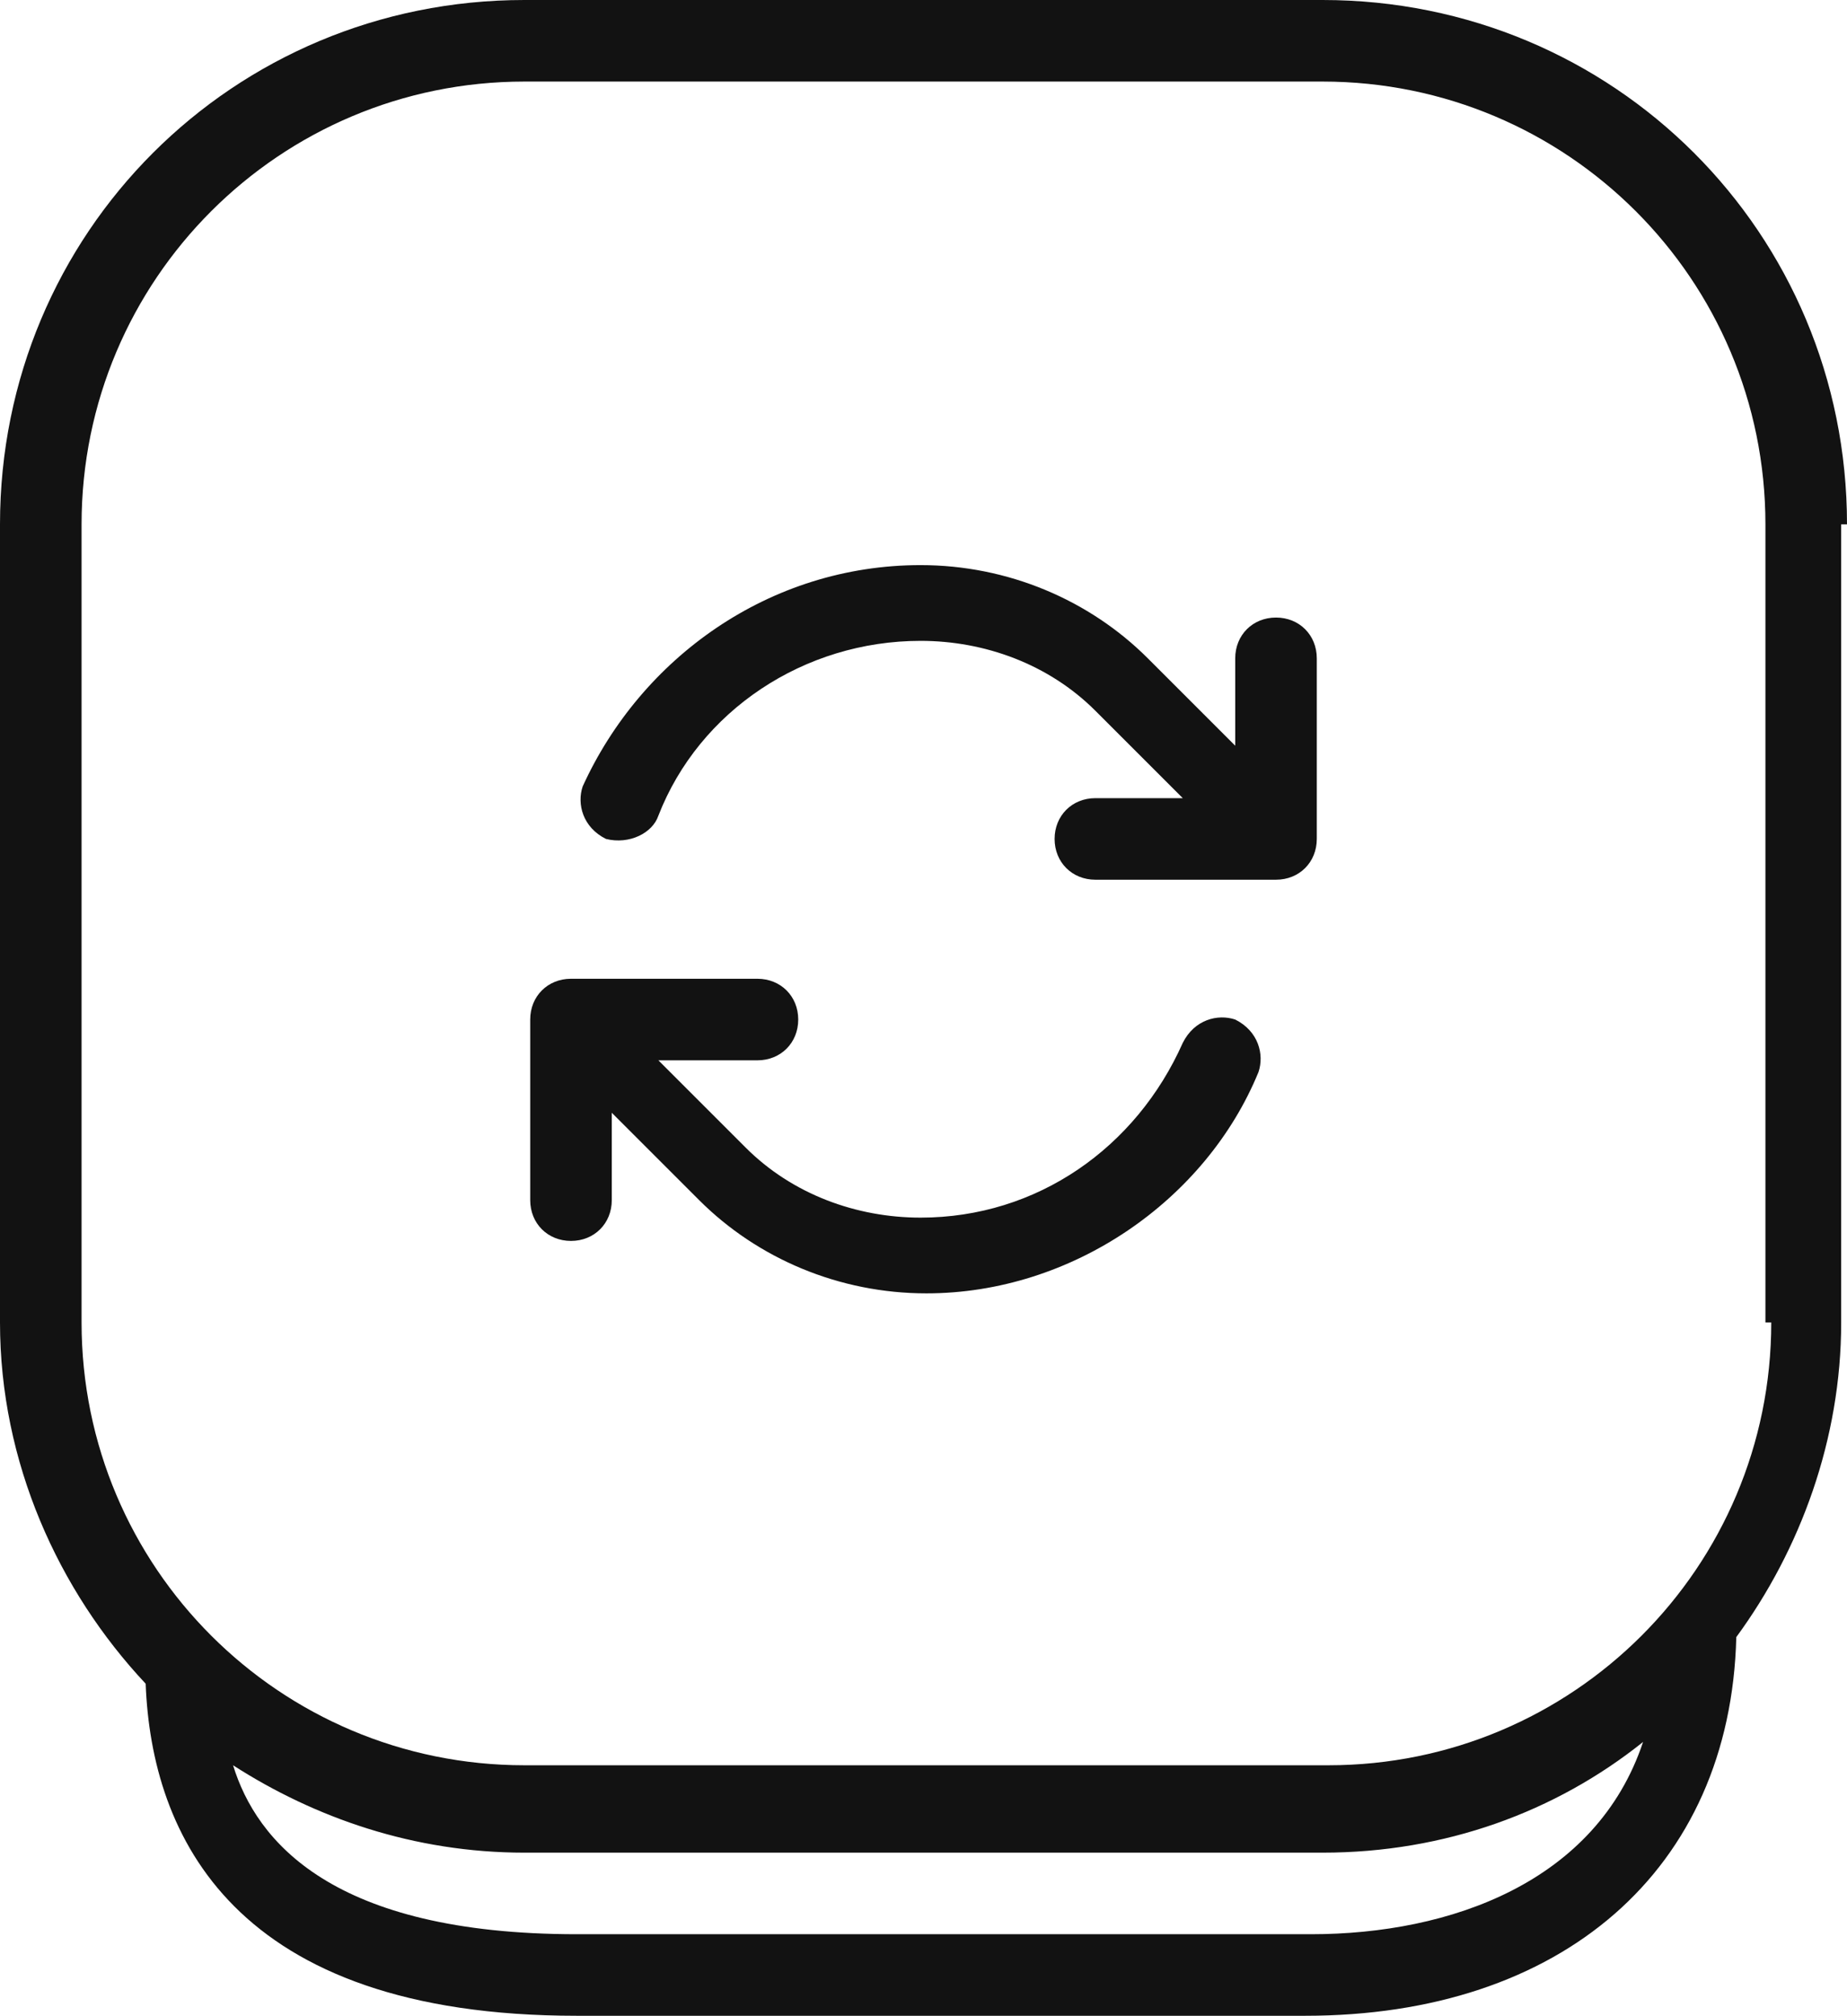 <?xml version="1.0" encoding="utf-8"?>
<svg version="1.1" xmlns="http://www.w3.org/2000/svg" xmlns:xlink="http://www.w3.org/1999/xlink" x="0px" y="0px" viewBox="0 0 31.7 34.6" style="enable-background:new 0 0 31.7 34.6;" xml:space="preserve">
<style type="text/css">
.st0{fill:#121212;}
</style>
<path class="st0" d="M11.3,14c0.7-1.8,2.5-3,4.5-3c1.1,0,2.2,0.4,3,1.2l1.5,1.5h-1.5c-0.4,0-0.7,0.3-0.7,0.7c0,0.4,0.3,0.7,0.7,0.7 h3.1c0.4,0,0.7-0.3,0.7-0.7v-3.1c0-0.4-0.3-0.7-0.7-0.7c-0.4,0-0.7,0.3-0.7,0.7v1.5l-1.5-1.5c-1-1-2.4-1.6-3.9-1.6 c-2.6,0-4.8,1.6-5.8,3.8c-0.1,0.3,0,0.7,0.4,0.9C10.8,14.5,11.2,14.3,11.3,14z M21.6,18.4c0.1-0.3,0-0.7-0.4-0.9 c-0.3-0.1-0.7,0-0.9,0.4c-0.8,1.8-2.5,3-4.5,3c-1.1,0-2.2-0.4-3-1.2l-1.5-1.5H13c0.4,0,0.7-0.3,0.7-0.7c0-0.4-0.3-0.7-0.7-0.7H9.8 c-0.4,0-0.7,0.3-0.7,0.7v3.1c0,0.4,0.3,0.7,0.7,0.7c0.4,0,0.7-0.3,0.7-0.7v-1.5l1.5,1.5c1,1,2.4,1.6,3.9,1.6 C18.4,22.2,20.7,20.6,21.6,18.4z"/>
<path class="st0" d="M31.7,9c0-5-4-9-9-9H9C4,0,0,4,0,9v13.7c0,2.4,1,4.6,2.5,6.2c0.1,2.6,1.5,5.7,7.4,5.7h12.5 c4.4,0,7.3-2.5,7.4-6.5c1.1-1.5,1.8-3.4,1.8-5.4V9z M22.5,33.2H9.9c-4.2,0-5.5-1.6-5.9-2.9c1.4,0.9,3.1,1.5,5,1.5h13.7 c2.1,0,4-0.7,5.5-1.9C27.4,32.3,24.9,33.2,22.5,33.2z M30.4,22.7c0,4.2-3.4,7.6-7.6,7.6H9c-4.2,0-7.6-3.4-7.6-7.6V9 c0-4.2,3.4-7.6,7.6-7.6h13.7c4.2,0,7.6,3.4,7.6,7.6V22.7z"/>
</svg>
